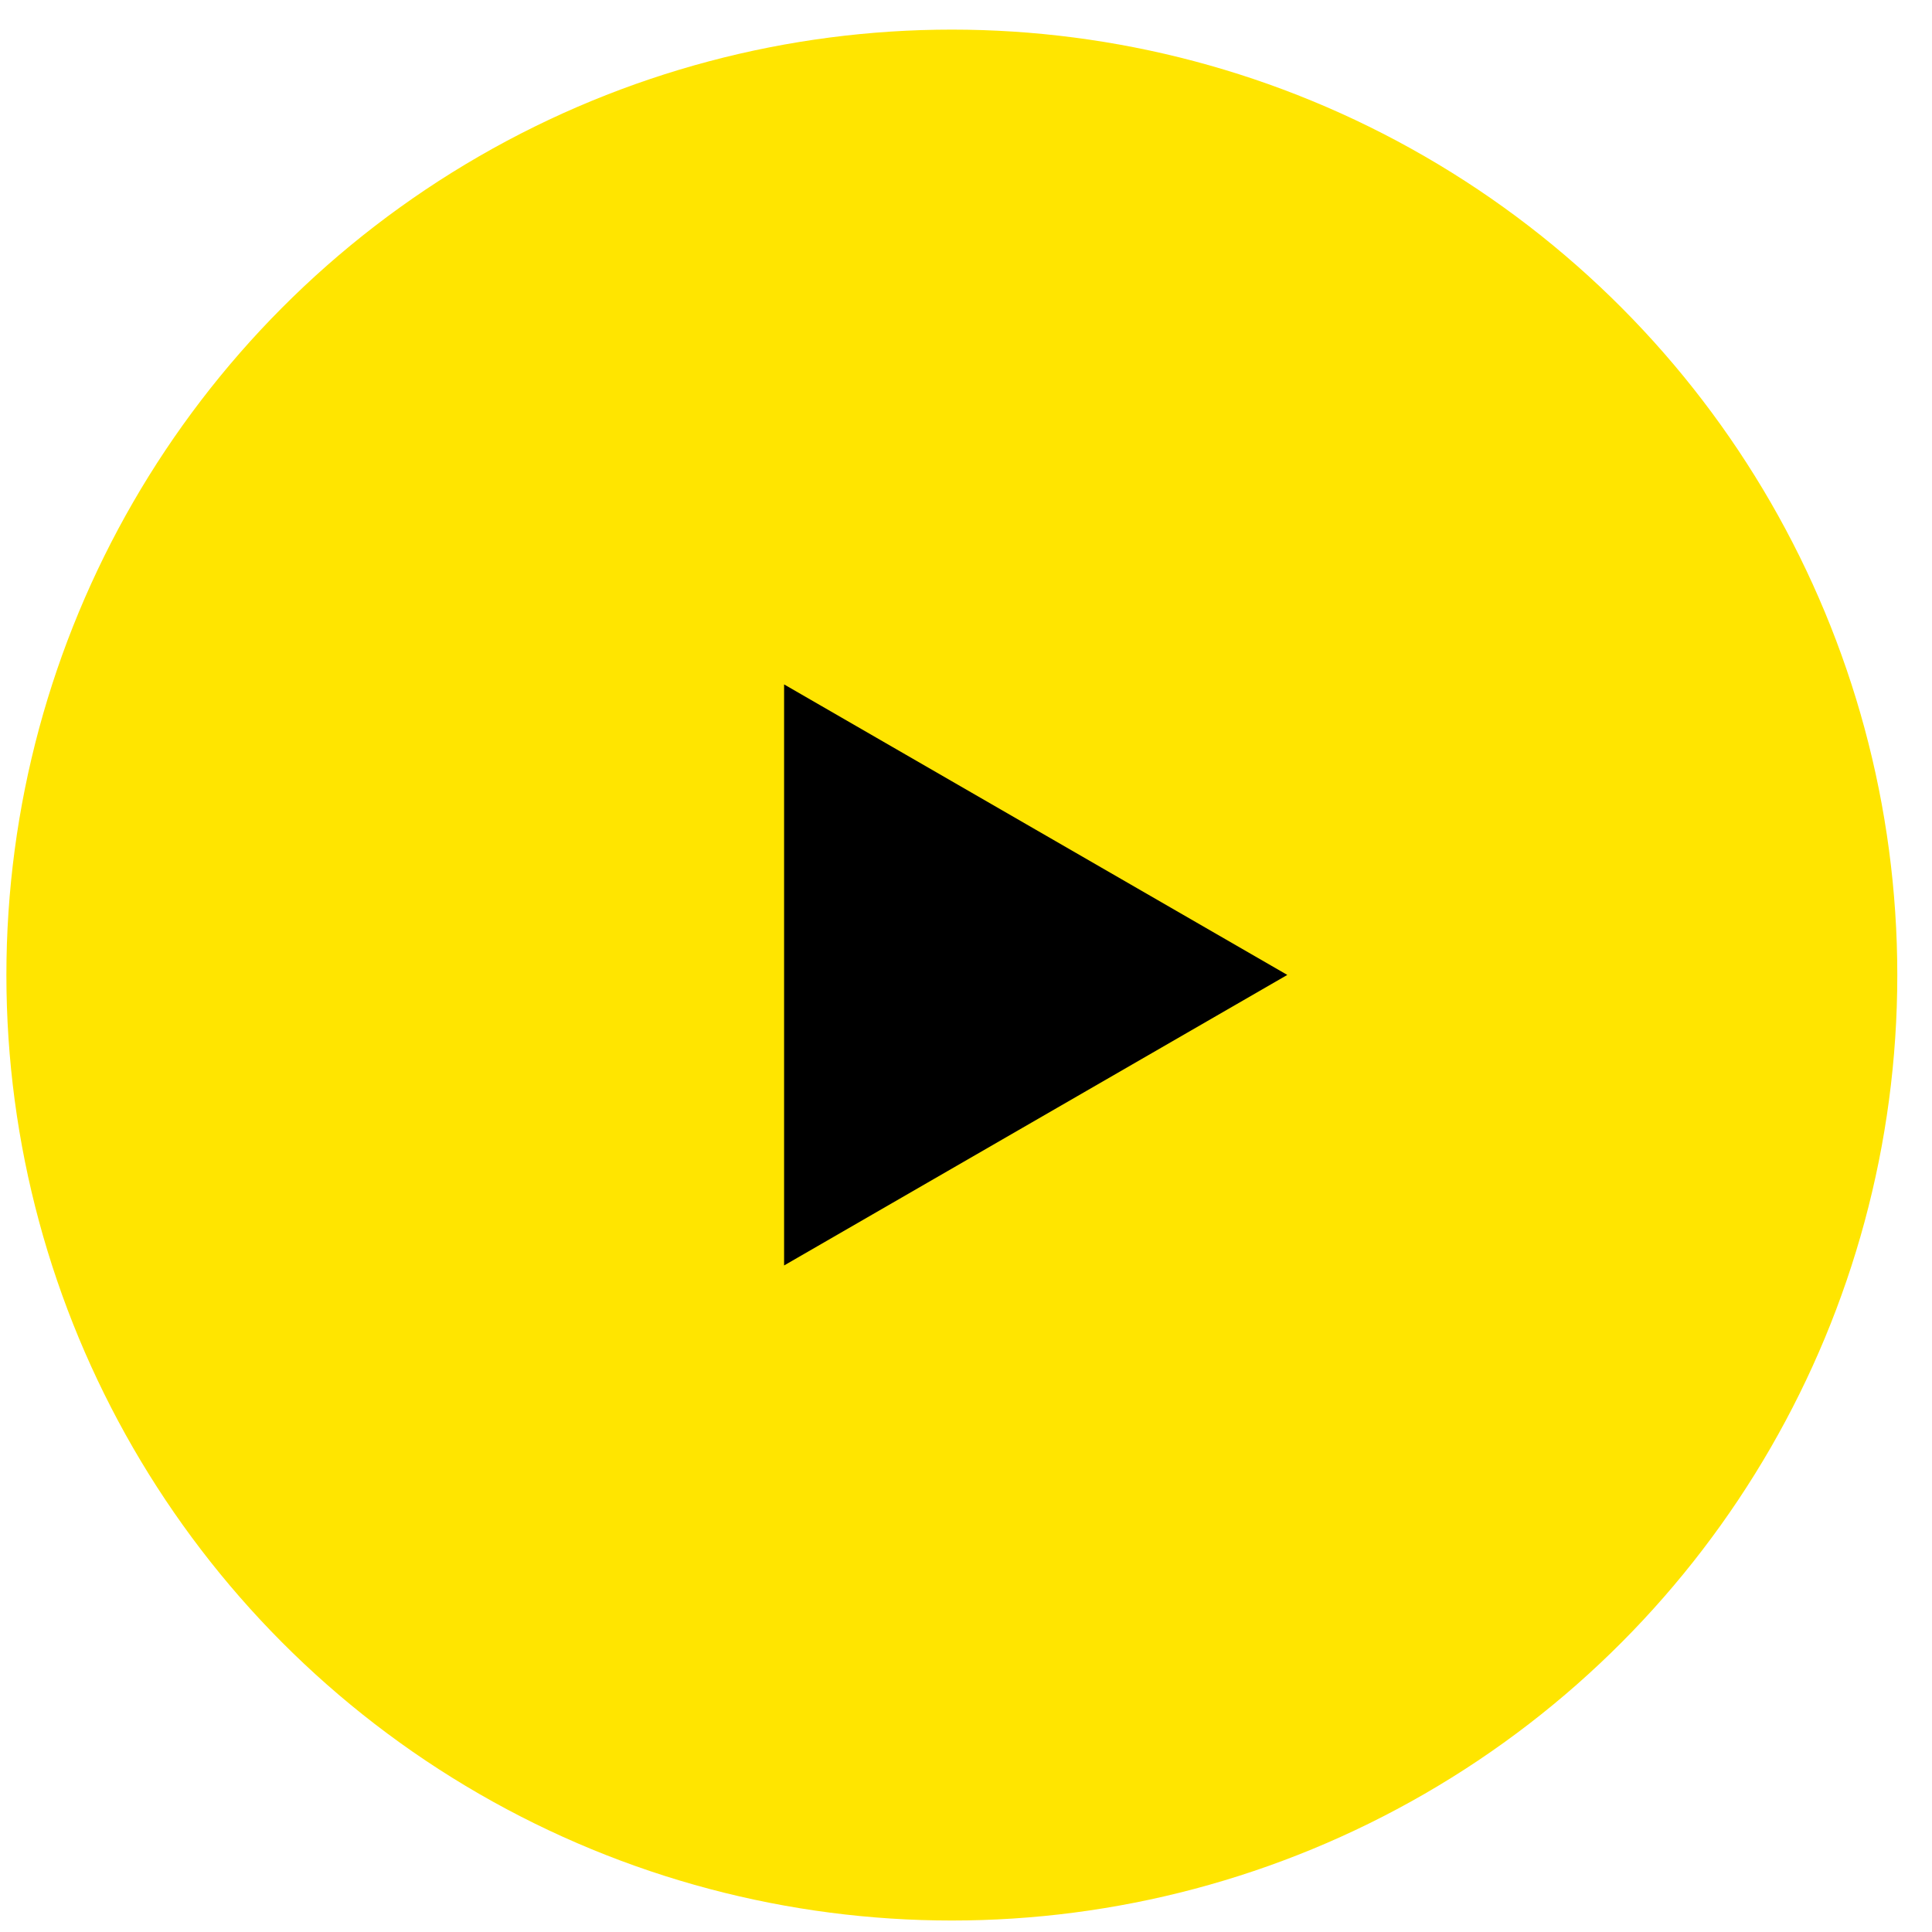 <?xml version="1.0" encoding="UTF-8"?> <svg xmlns="http://www.w3.org/2000/svg" width="52" height="52" viewBox="0 0 52 52" fill="none"><circle cx="25.619" cy="26.244" r="25.447" fill="#FFE500"></circle><path d="M34.648 26.24L21.104 34.06L21.104 18.421L34.648 26.24Z" fill="black"></path></svg> 